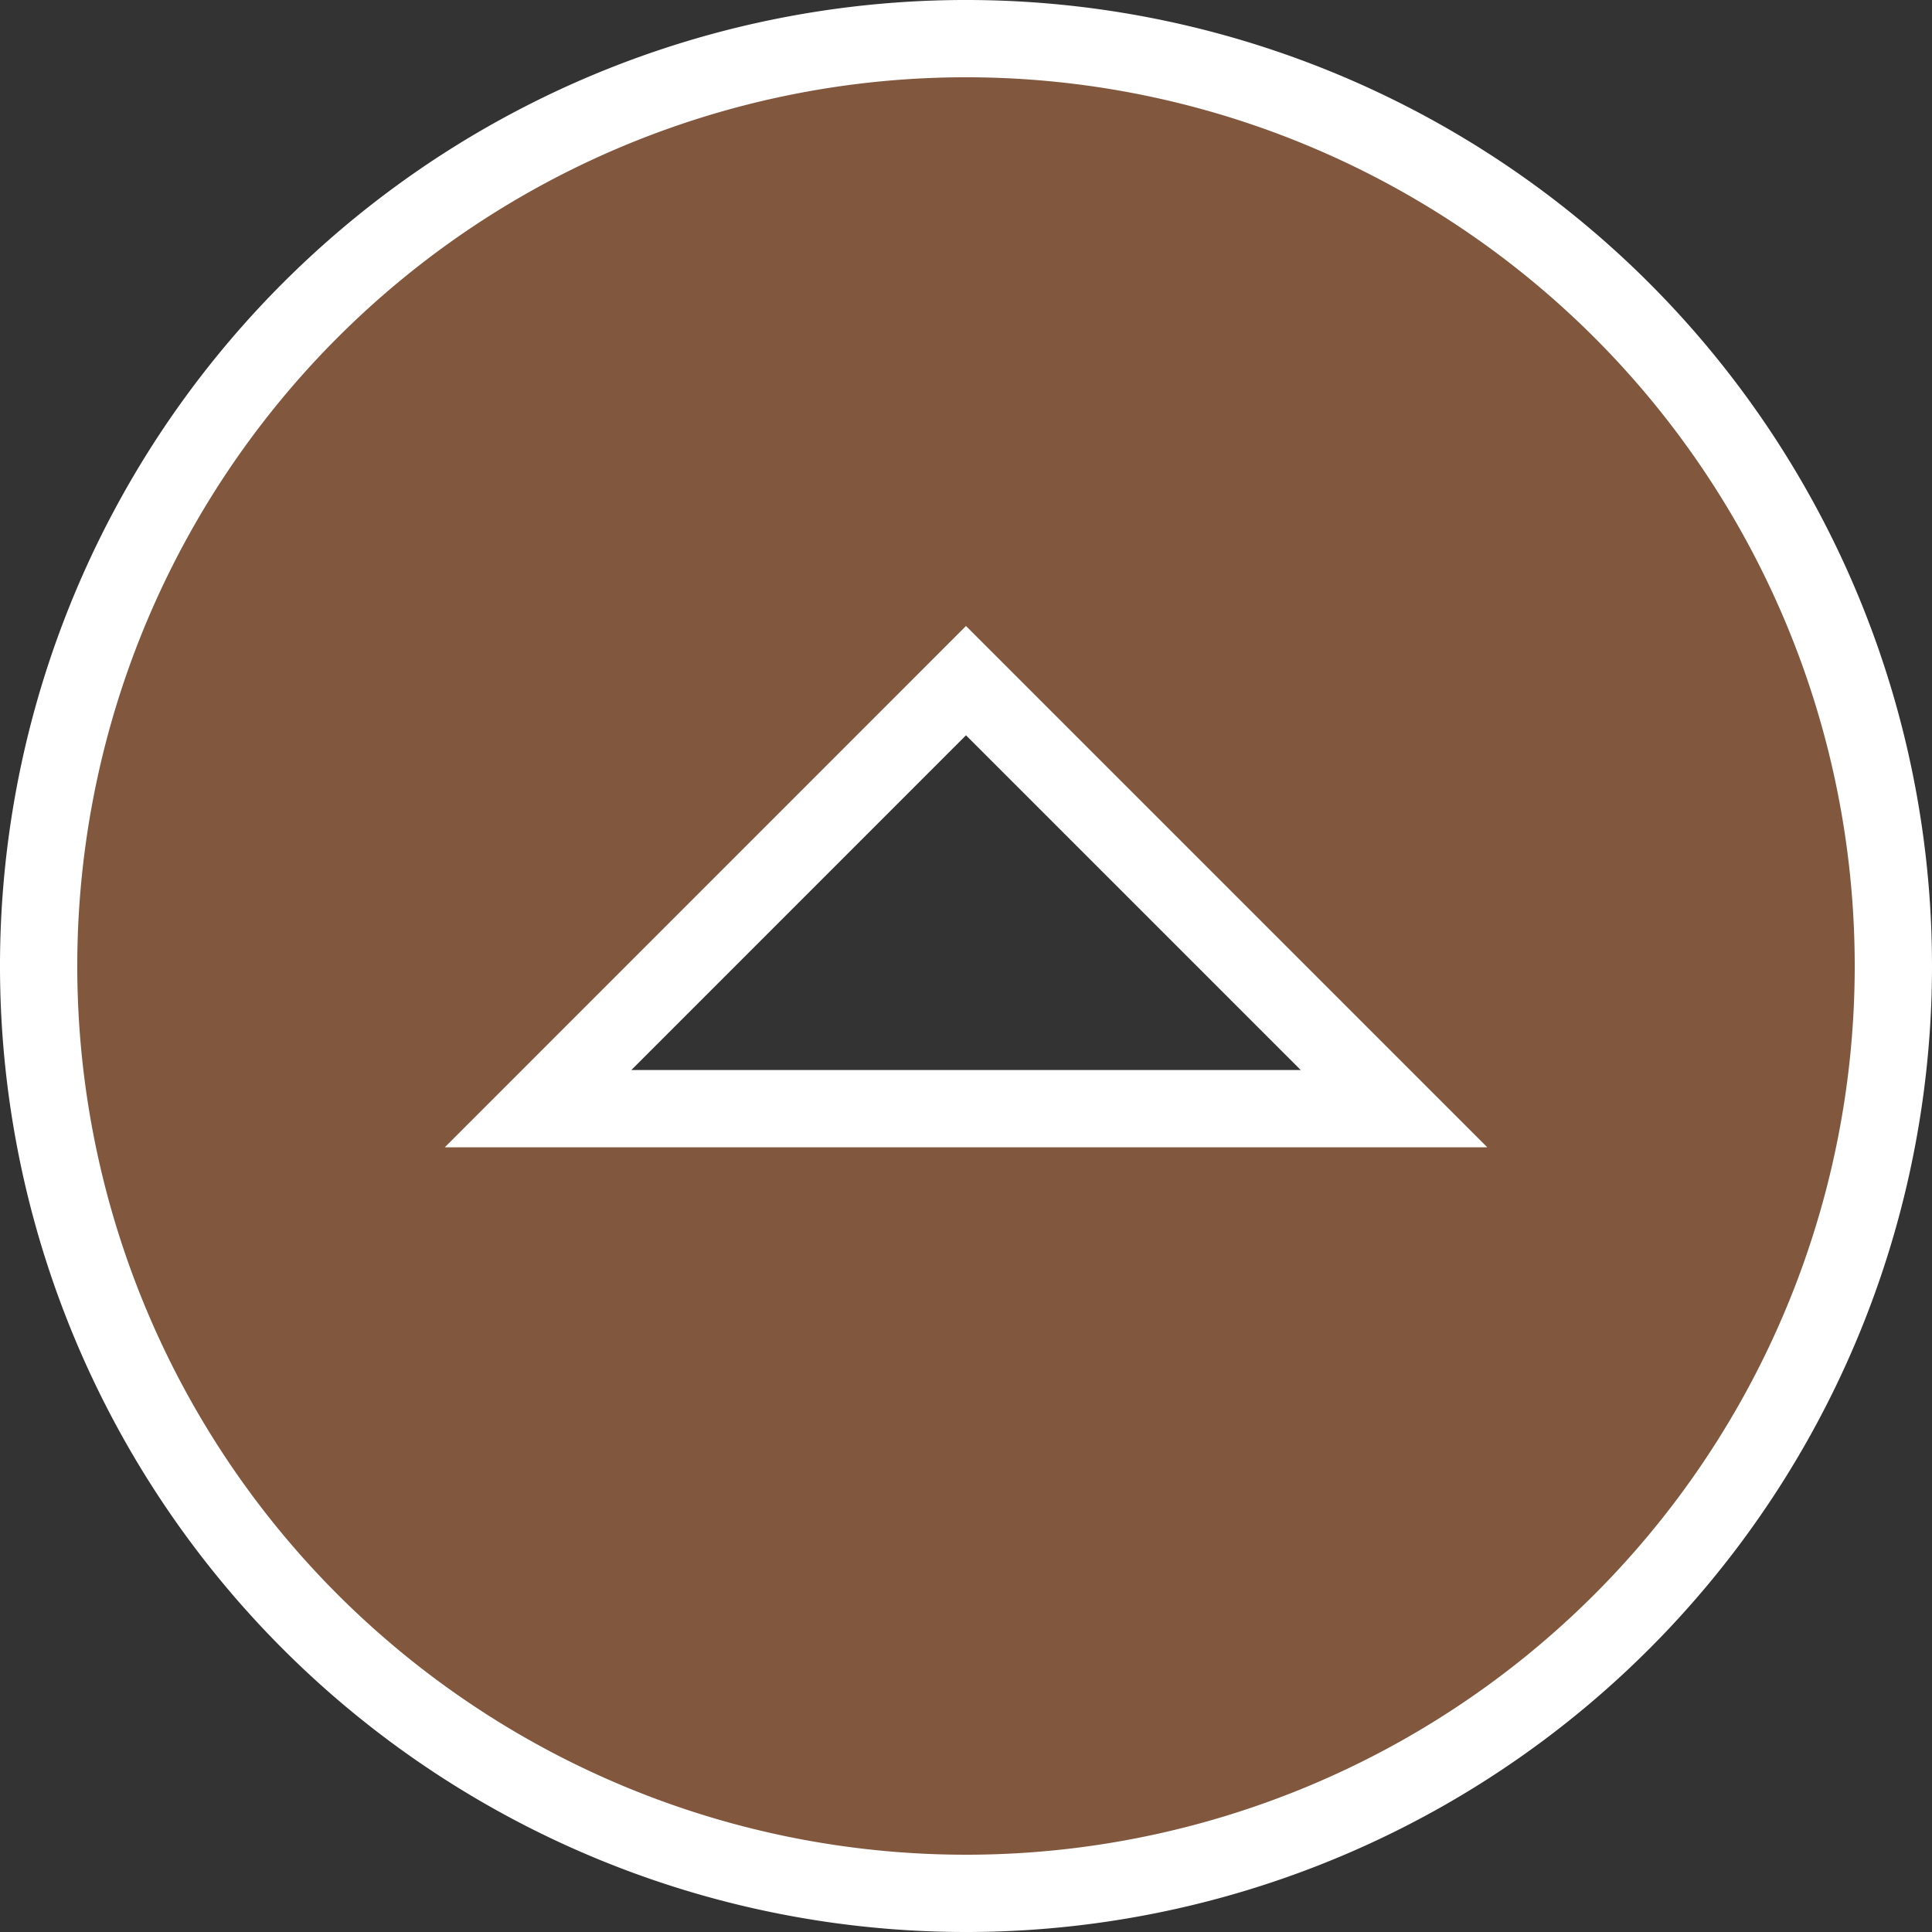 <svg xmlns="http://www.w3.org/2000/svg" width="50" height="50" viewBox="0 0 50 50">
  <rect x="0" y="0" width="50" height="50" fill="#333333" stroke="none"/>
  <path id="Icon_ionic-md-arrow-dropup-circle" data-name="Icon ionic-md-arrow-dropup-circle" d="M51.375,27.375a24,24,0,1,0-24,24A24,24,0,0,0,51.375,27.375ZM38.452,31.067H16.3L27.375,19.99Z" transform="translate(-2.375 -2.375)" fill="#81573e" stroke="#fff" stroke-width="2"/>
</svg>
